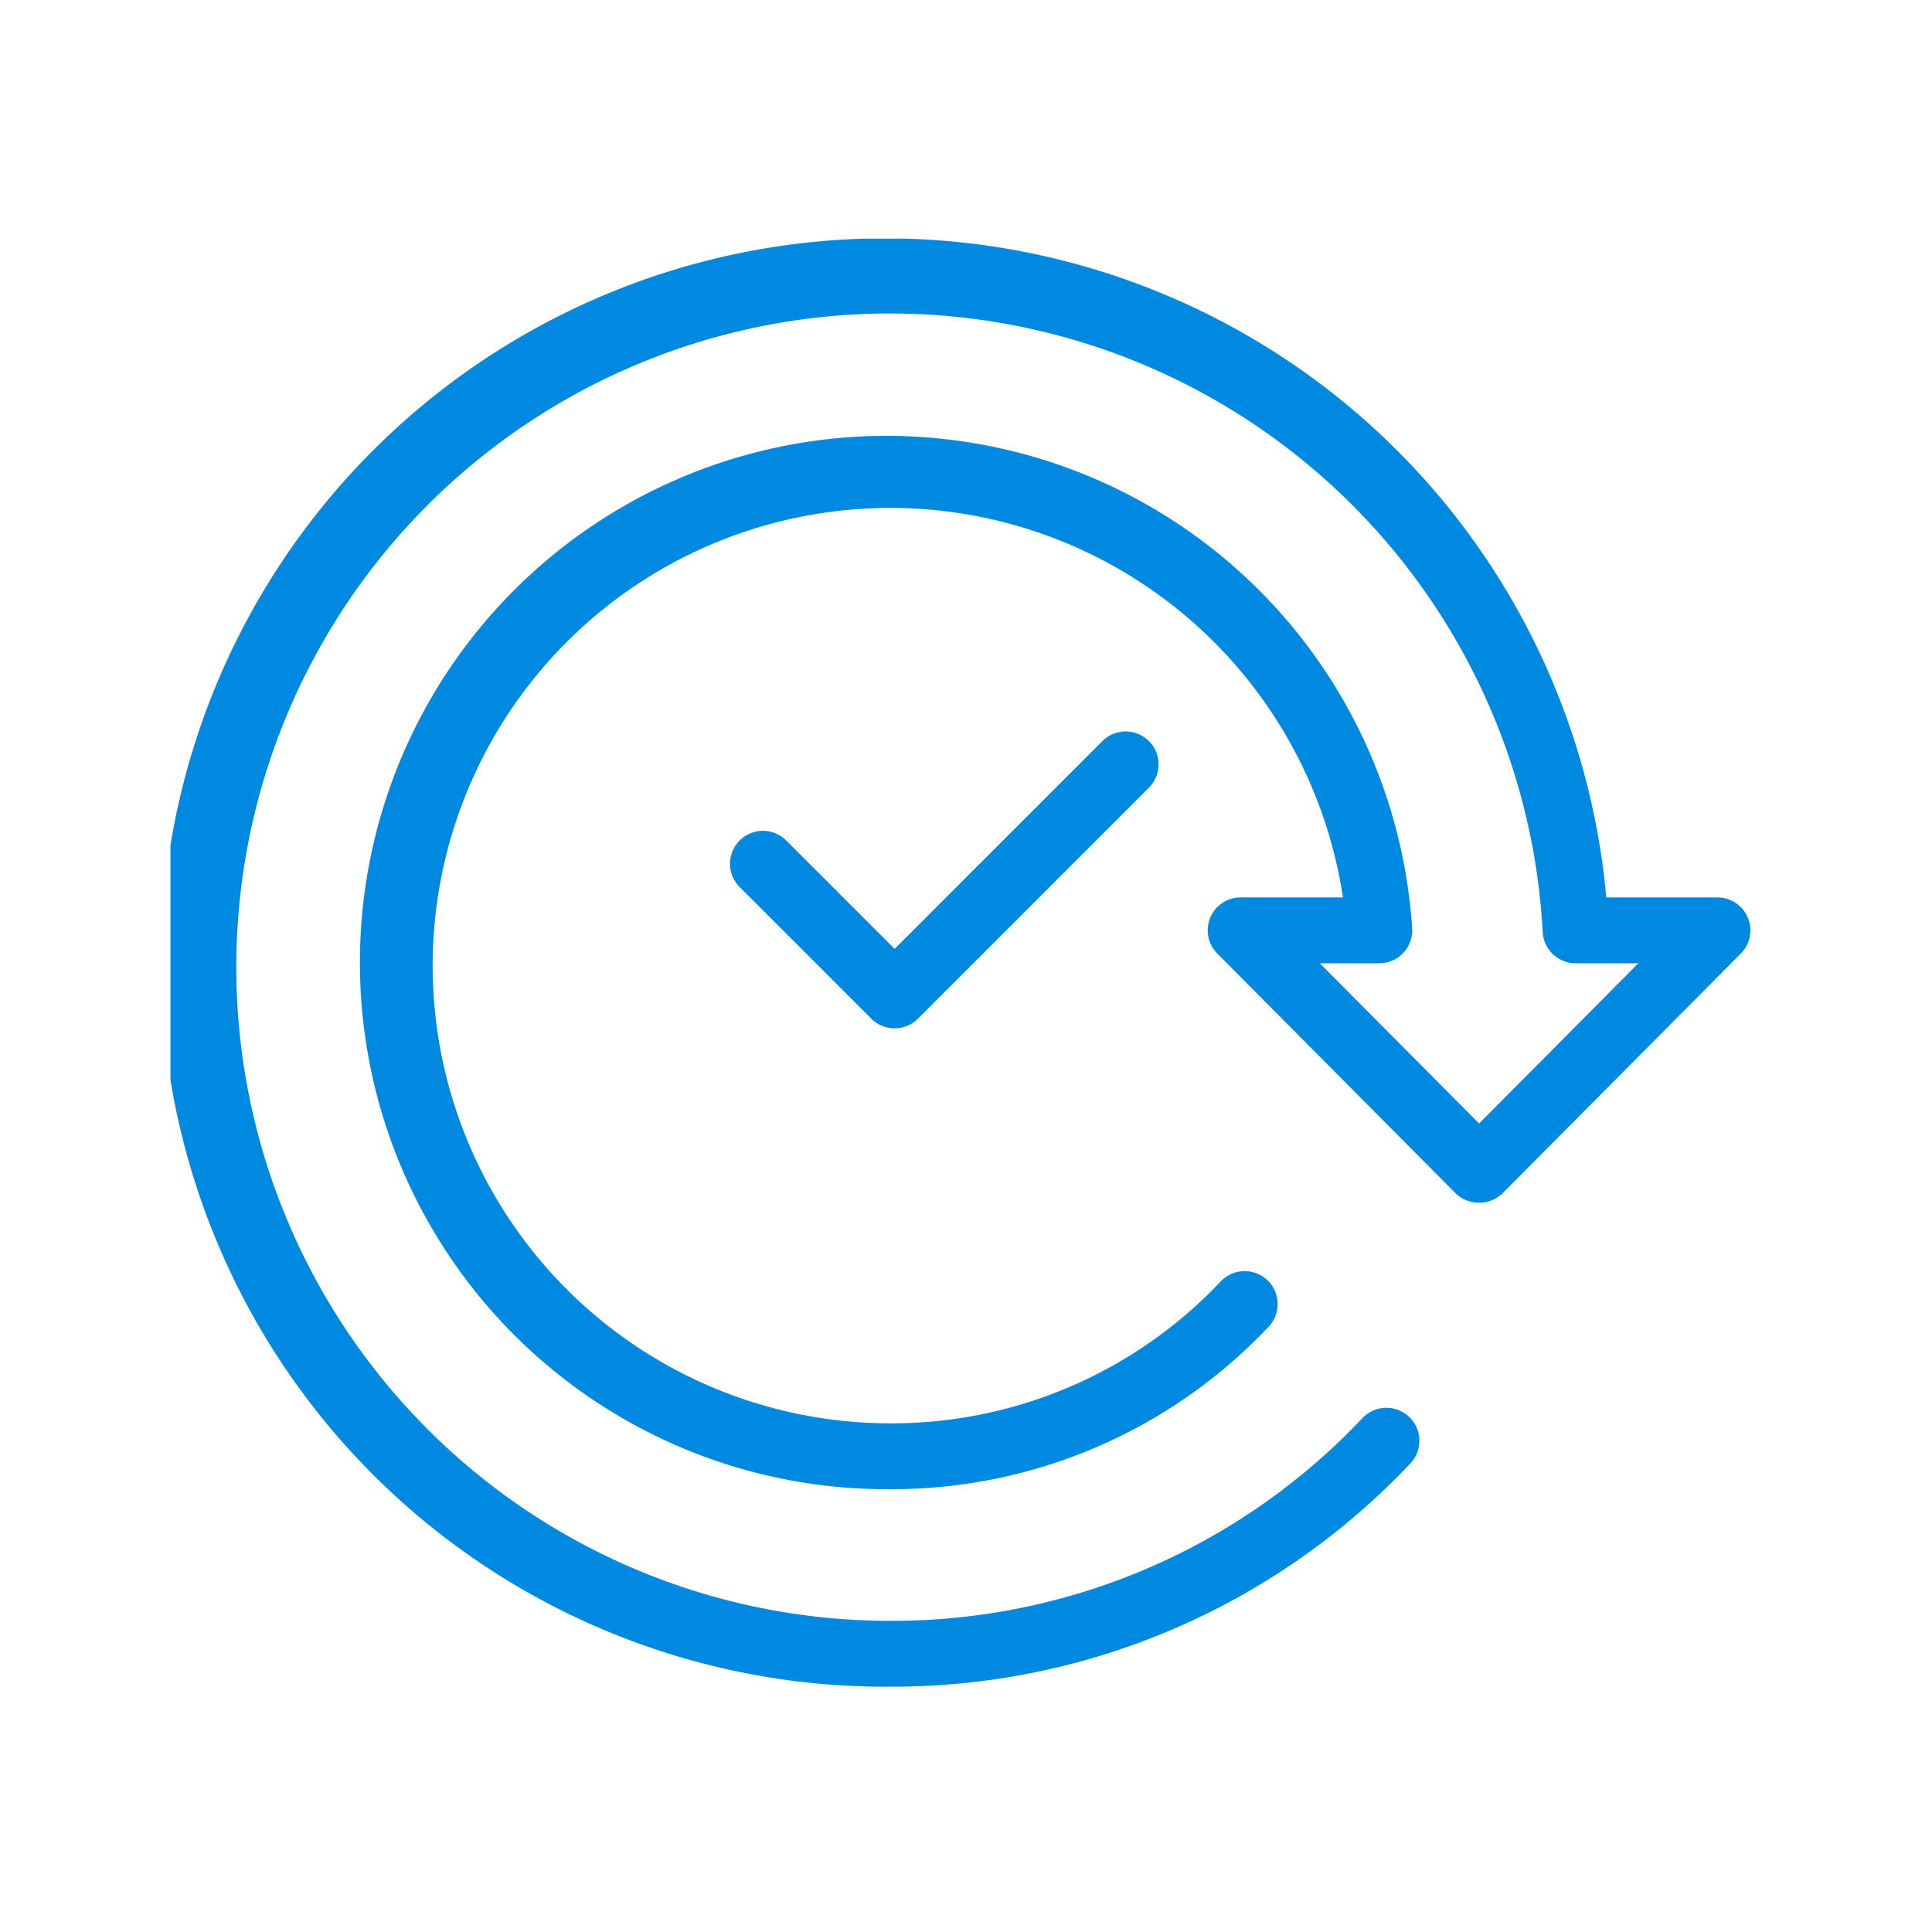 <svg xmlns="http://www.w3.org/2000/svg" xmlns:xlink="http://www.w3.org/1999/xlink" height="85" viewBox="0 0 85 85" width="85"><clipPath id="a"><path d="m0 0h70v64h-70z"></path></clipPath><g clip-path="url(#a)" fill="#0089e0" transform="translate(7.5 10.5)"><path d="m31.67 63.719a31.86 31.86 0 1 1 31.5-34.724h4.89a1.449 1.449 0 0 1 1.027 2.471l-10.487 10.552a1.491 1.491 0 0 1 -2.053 0l-10.49-10.553a1.449 1.449 0 0 1 1.027-2.471h4.5a20.137 20.137 0 1 0 -19.914 23.139 19.9 19.9 0 0 0 14.54-6.247 1.448 1.448 0 0 1 2.1 2 22.773 22.773 0 0 1 -16.64 7.144 23.171 23.171 0 1 1 22.958-24.68 1.445 1.445 0 0 1 -1.445 1.541h-2.618l7.009 7.052 7.008-7.052h-2.763a1.448 1.448 0 0 1 -1.447-1.382 28.759 28.759 0 1 0 -28.7 30.313 28.442 28.442 0 0 0 20.774-8.922 1.448 1.448 0 0 1 2.1 2 31.318 31.318 0 0 1 -22.876 9.819" transform="translate(0 -.012)"></path><path d="m24.241 28.033a1.444 1.444 0 0 1 -1.024-.424l-5.793-5.793a1.448 1.448 0 1 1 2.048-2.048l4.769 4.769 9.113-9.113a1.448 1.448 0 1 1 2.046 2.048l-10.135 10.137a1.444 1.444 0 0 1 -1.024.424" transform="translate(7.618 6.71)"></path></g><path d="m0 0h85v85h-85z" fill="none"></path></svg>